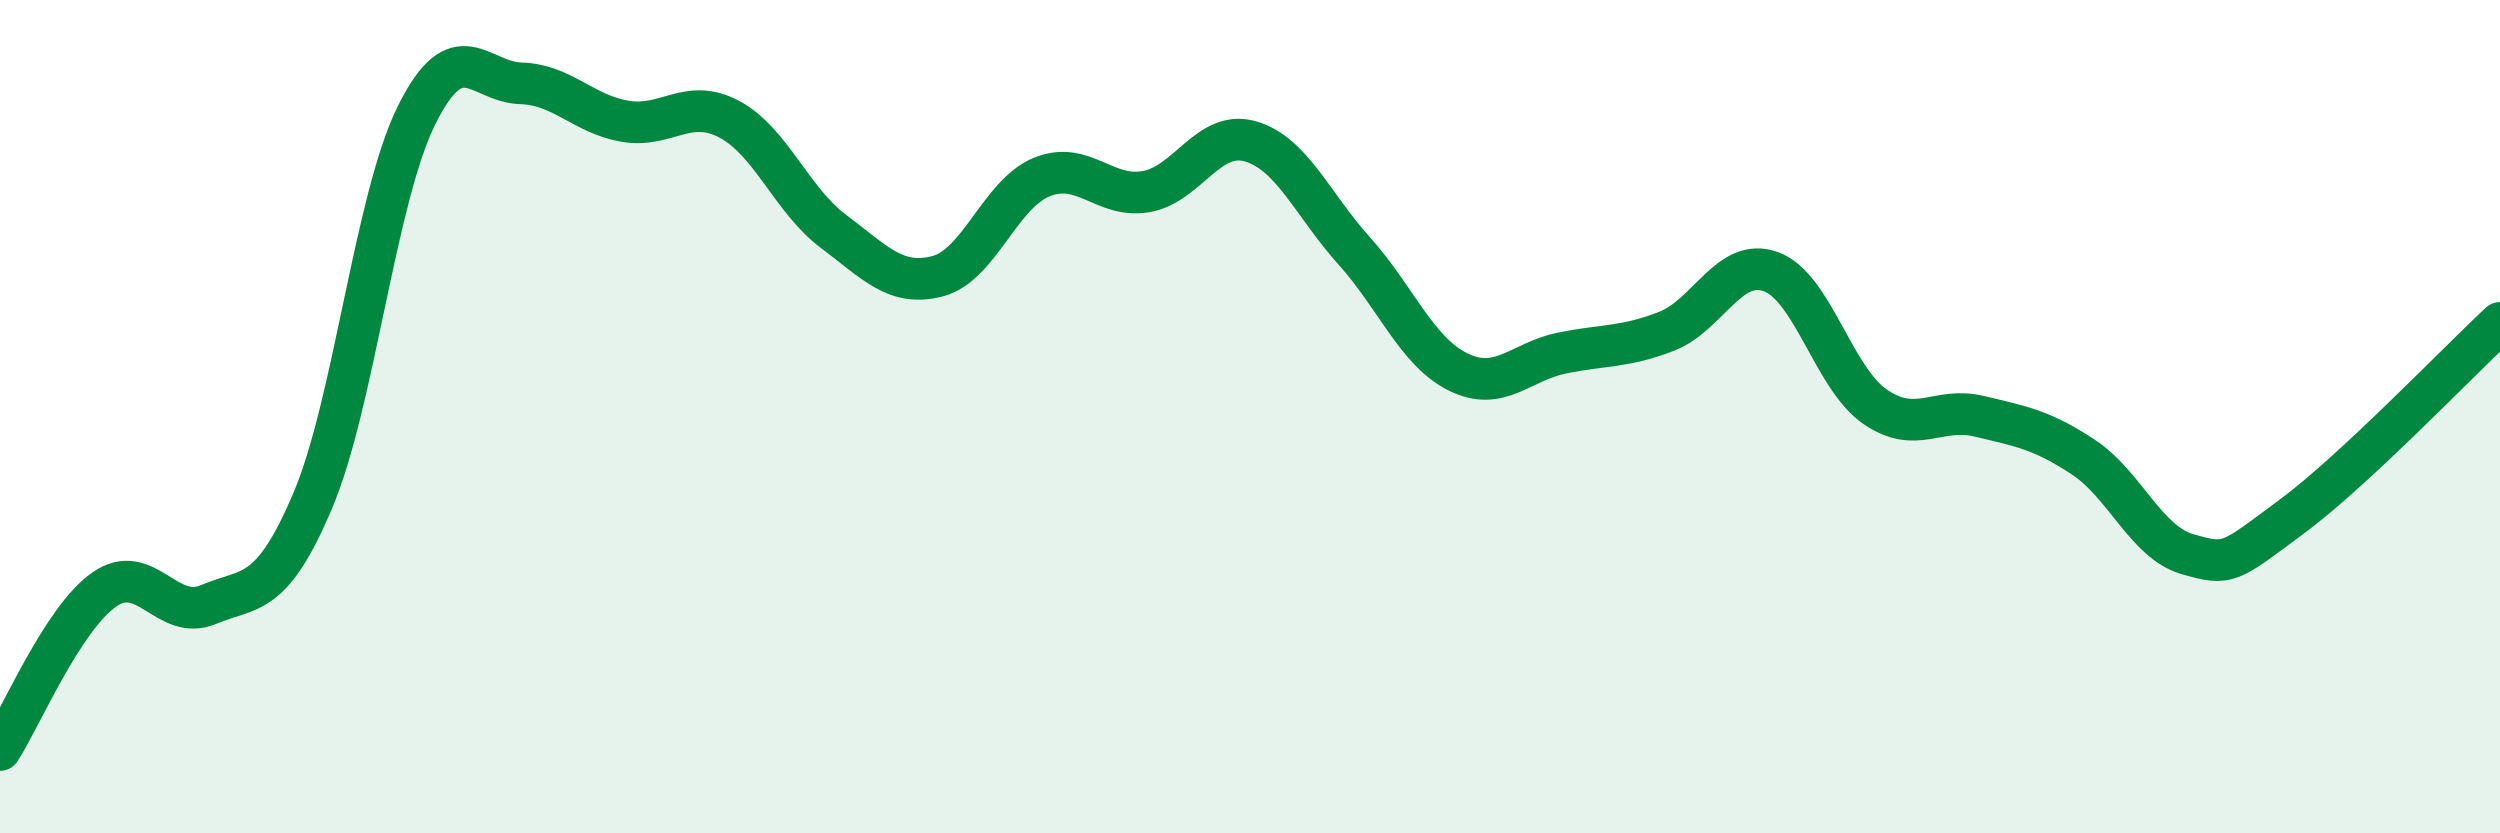 
    <svg width="60" height="20" viewBox="0 0 60 20" xmlns="http://www.w3.org/2000/svg">
      <path
        d="M 0,18 C 0.5,17.23 1.5,14.85 2.5,14.15 C 3.5,13.45 4,14.93 5,14.51 C 6,14.09 6.5,14.38 7.5,12.03 C 8.5,9.68 9,4.77 10,2.76 C 11,0.75 11.5,1.97 12.5,2 C 13.5,2.03 14,2.74 15,2.91 C 16,3.08 16.5,2.33 17.5,2.86 C 18.5,3.39 19,4.8 20,5.55 C 21,6.3 21.5,6.89 22.5,6.63 C 23.5,6.37 24,4.66 25,4.25 C 26,3.84 26.5,4.77 27.5,4.6 C 28.5,4.43 29,3.11 30,3.39 C 31,3.67 31.5,4.91 32.5,6.02 C 33.5,7.13 34,8.44 35,8.93 C 36,9.42 36.5,8.67 37.5,8.47 C 38.5,8.27 39,8.34 40,7.95 C 41,7.56 41.5,6.16 42.5,6.52 C 43.5,6.88 44,9.07 45,9.76 C 46,10.45 46.5,9.75 47.5,9.99 C 48.5,10.23 49,10.31 50,10.97 C 51,11.63 51.5,13.01 52.5,13.3 C 53.5,13.59 53.5,13.51 55,12.4 C 56.5,11.29 59,8.68 60,7.75L60 20L0 20Z"
        fill="#008740"
        opacity="0.1"
        stroke-linecap="round"
        stroke-linejoin="round"
      />
      <path
        d="M 0,18 C 0.5,17.23 1.5,14.85 2.5,14.15 C 3.5,13.45 4,14.93 5,14.51 C 6,14.09 6.5,14.38 7.5,12.03 C 8.5,9.68 9,4.77 10,2.76 C 11,0.75 11.5,1.97 12.5,2 C 13.5,2.03 14,2.74 15,2.91 C 16,3.08 16.5,2.33 17.5,2.86 C 18.5,3.39 19,4.8 20,5.55 C 21,6.3 21.5,6.89 22.5,6.63 C 23.5,6.37 24,4.66 25,4.25 C 26,3.84 26.5,4.77 27.5,4.6 C 28.5,4.43 29,3.11 30,3.39 C 31,3.67 31.5,4.91 32.5,6.02 C 33.5,7.13 34,8.44 35,8.93 C 36,9.42 36.5,8.67 37.5,8.47 C 38.5,8.27 39,8.34 40,7.95 C 41,7.56 41.5,6.16 42.5,6.52 C 43.5,6.88 44,9.07 45,9.76 C 46,10.45 46.5,9.75 47.5,9.99 C 48.5,10.23 49,10.31 50,10.97 C 51,11.63 51.5,13.01 52.5,13.3 C 53.5,13.59 53.5,13.51 55,12.4 C 56.5,11.29 59,8.68 60,7.75"
        stroke="#008740"
        stroke-width="1"
        fill="none"
        stroke-linecap="round"
        stroke-linejoin="round"
      />
    </svg>
  